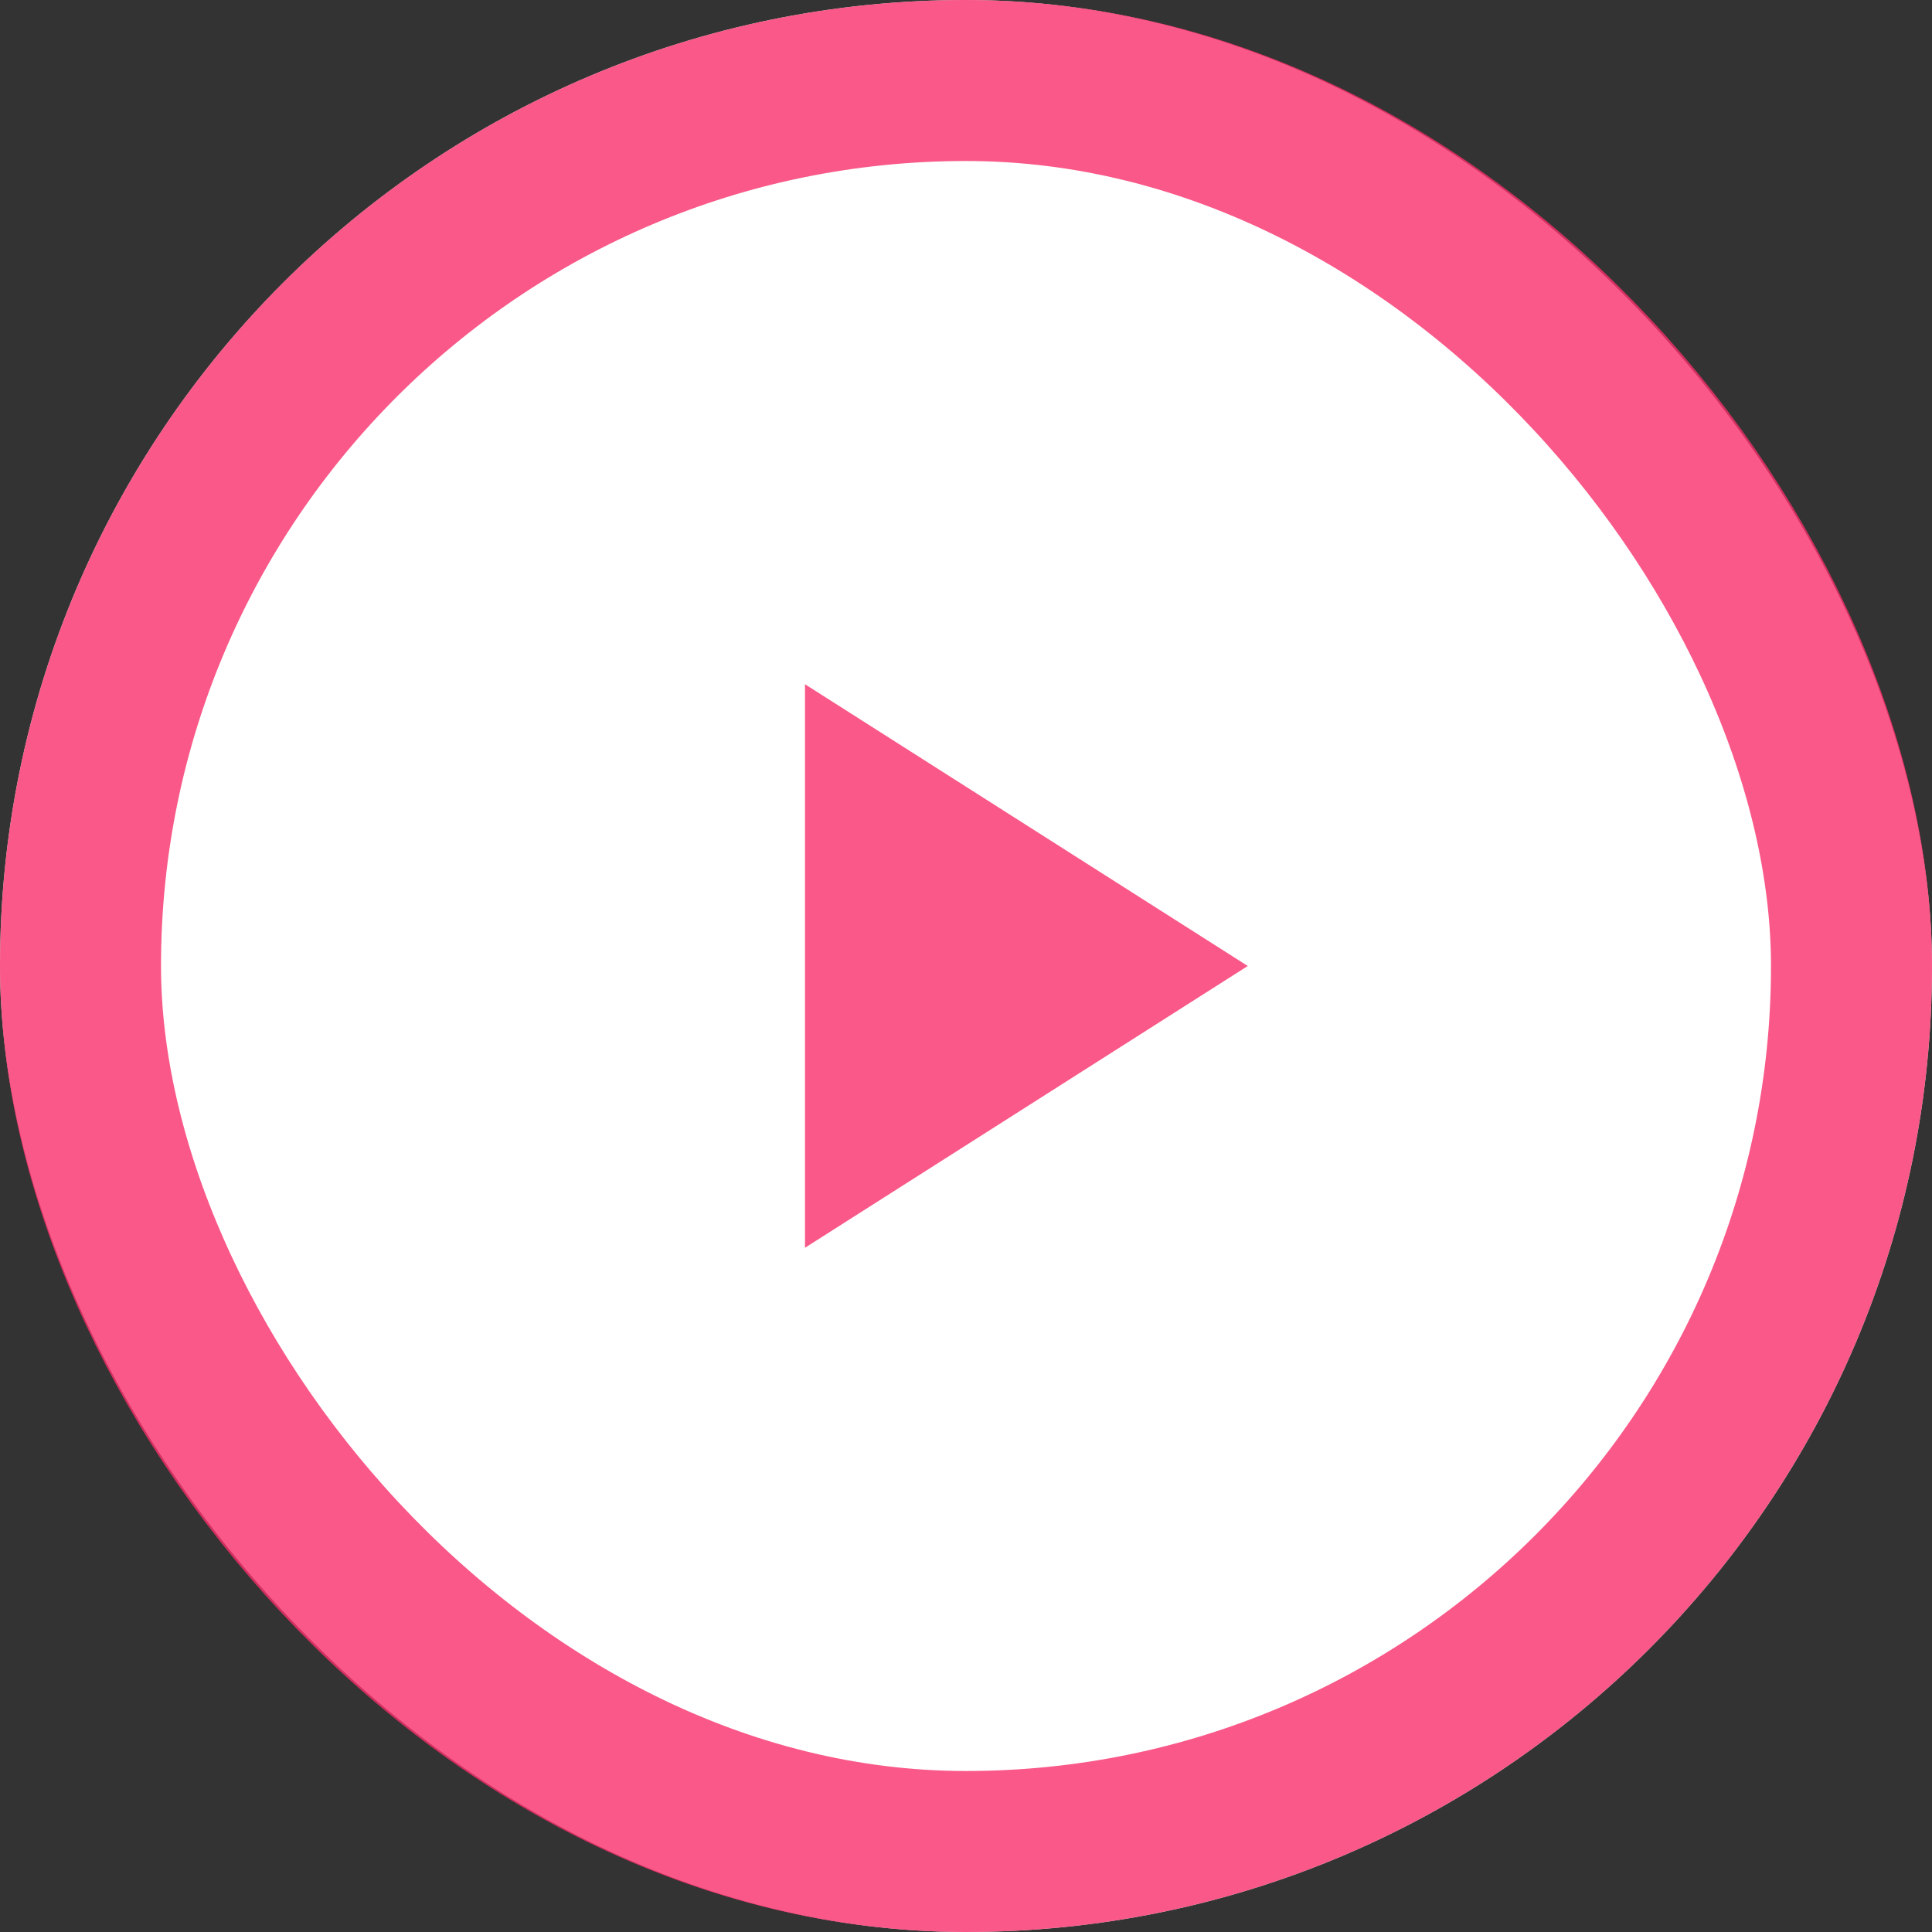<svg width="48" height="48" fill="none" xmlns="http://www.w3.org/2000/svg"><rect width="100%" height="100%" fill="#333333" stroke="none"/><rect width="48" height="48" rx="24" fill="#fff"/><rect x="2" y="2" width="44" height="44" rx="22" stroke="#F72F6B" stroke-opacity=".8" stroke-width="4"/><g clip-path="url(#a)"><mask id="b" style="mask-type:alpha" maskUnits="userSpaceOnUse" x="12" y="12" width="24" height="24"><path fill="#D9D9D9" d="M12 12h24v24H12z"/></mask><g mask="url(#b)"><path d="M20 31V17l11 7-11 7Z" fill="#F72F6B" fill-opacity=".8"/></g></g><defs><clipPath id="a"><path fill="#fff" transform="translate(12 12)" d="M0 0h24v24H0z"/></clipPath></defs></svg>